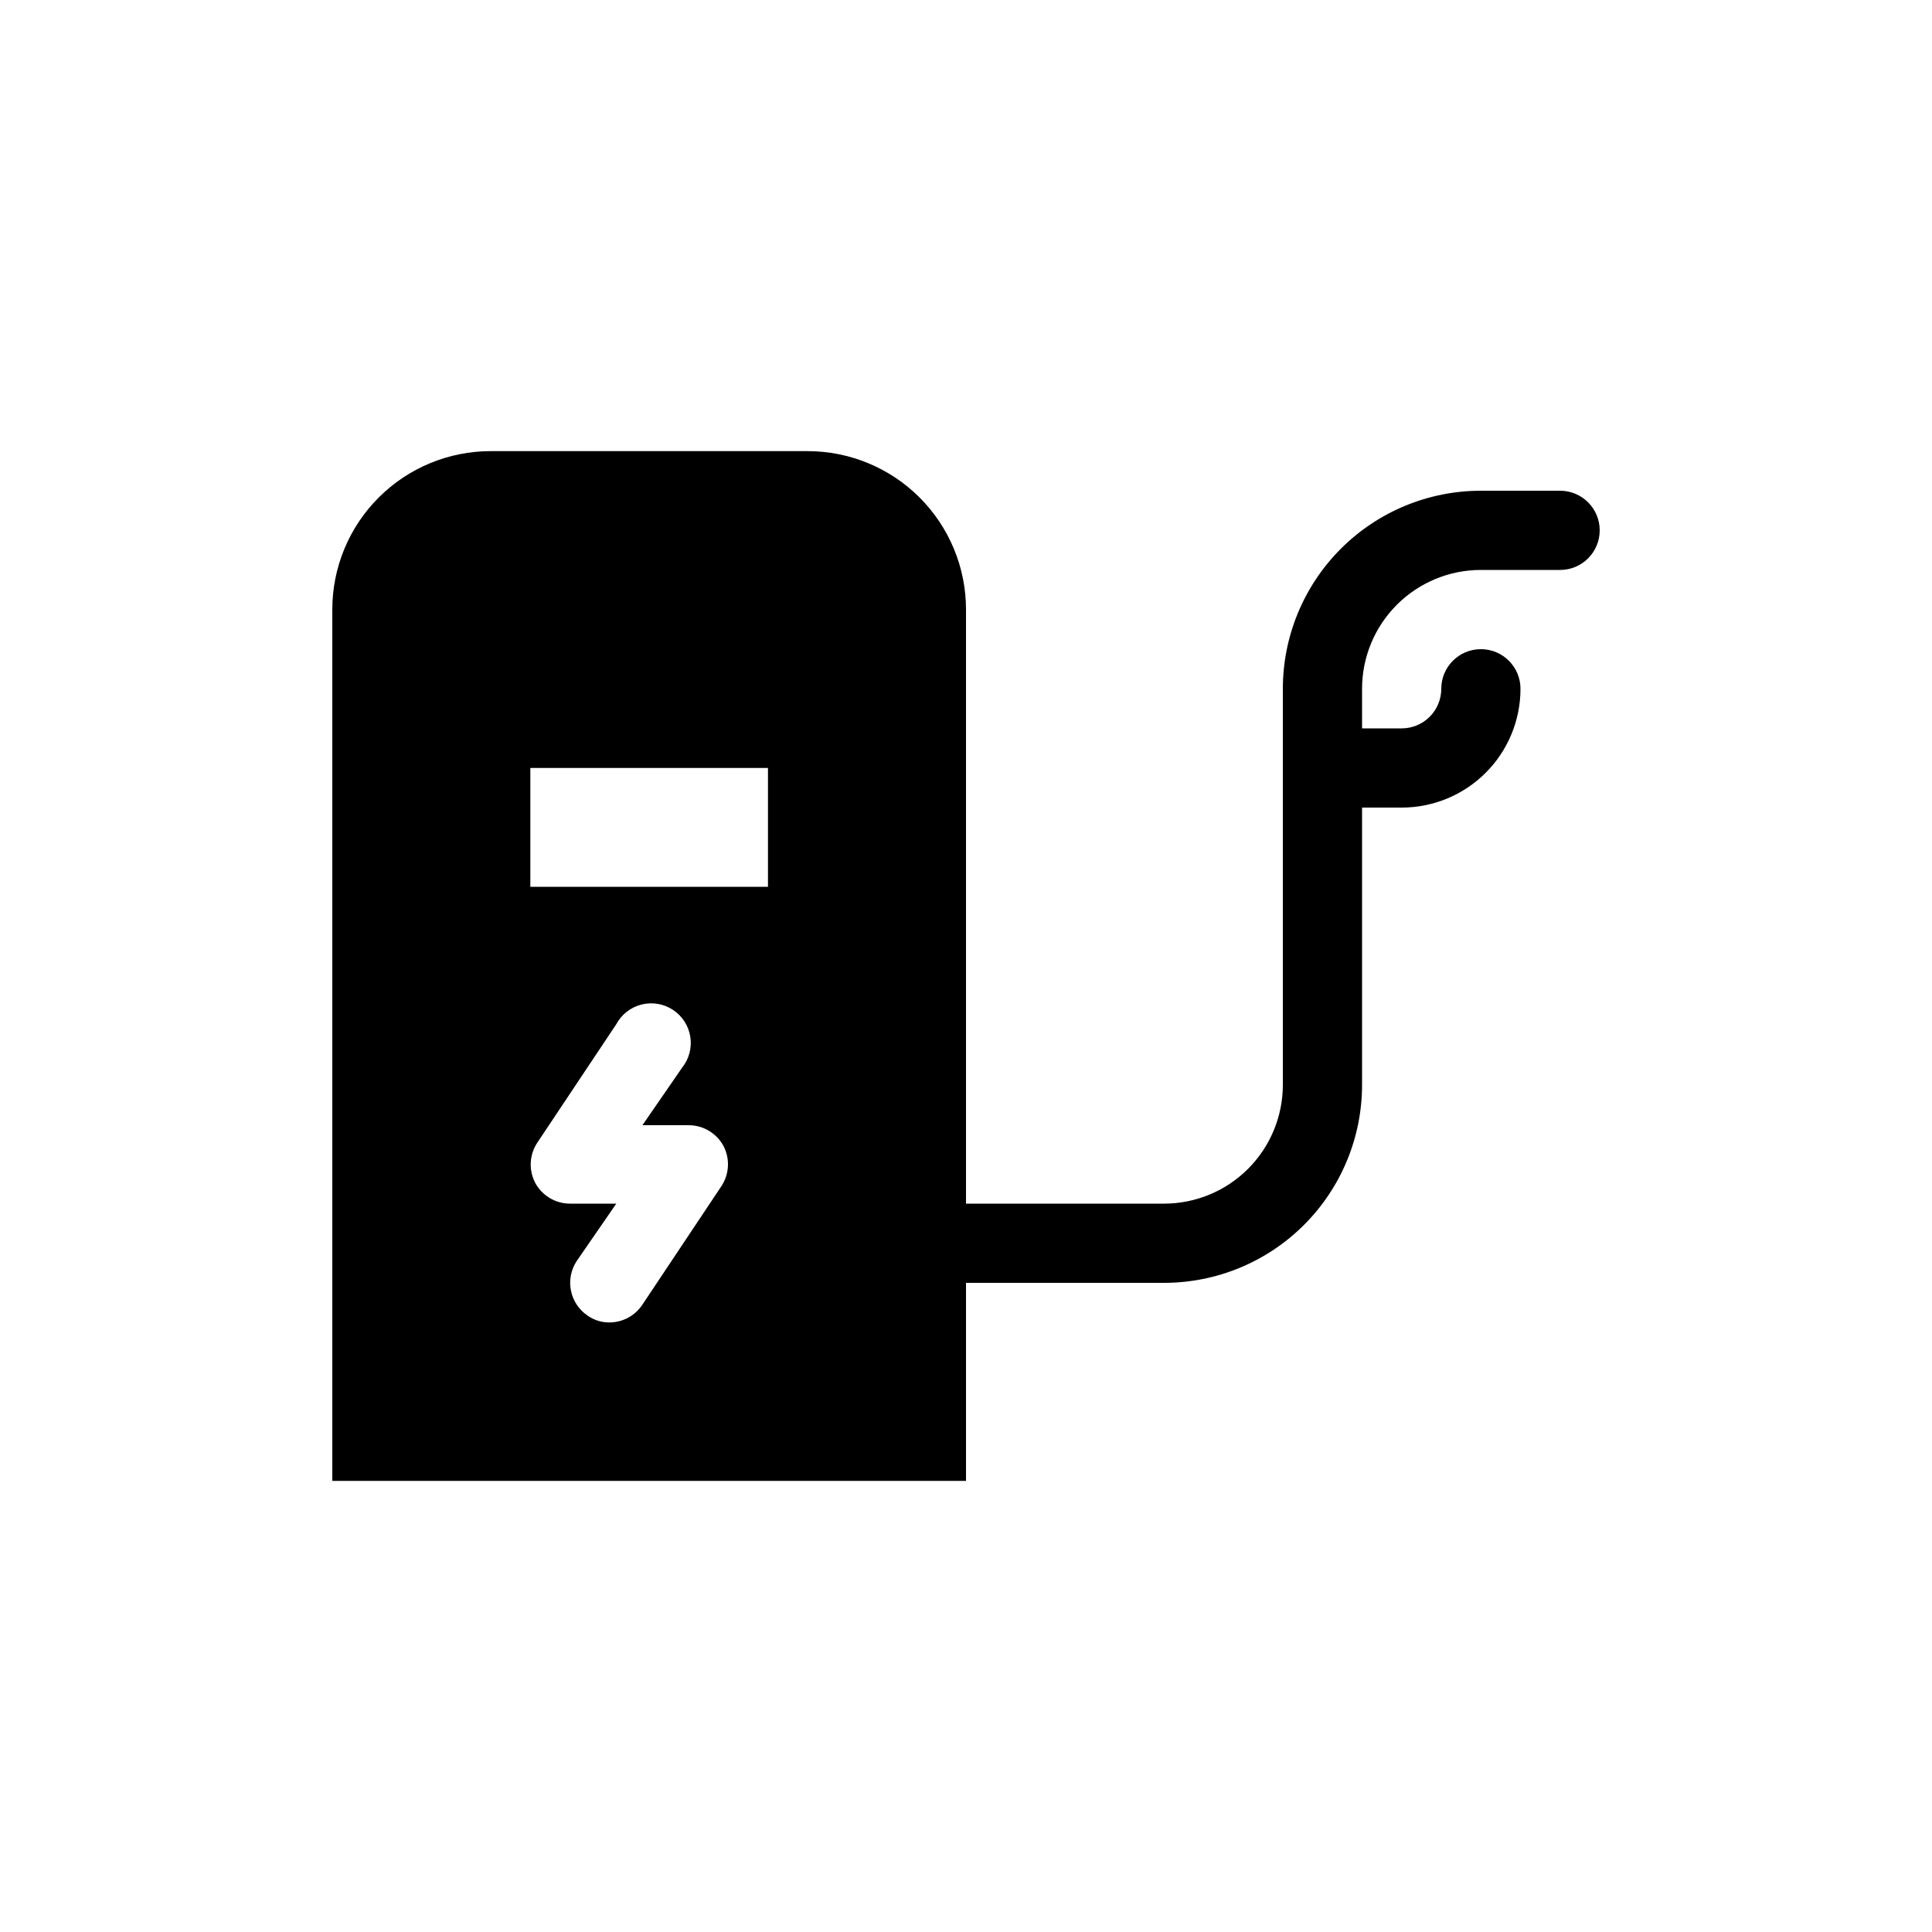 <?xml version="1.0" encoding="UTF-8"?>
<!-- Uploaded to: SVG Find, www.svgrepo.com, Generator: SVG Find Mixer Tools -->
<svg fill="#000000" width="800px" height="800px" version="1.1" viewBox="144 144 512 512" xmlns="http://www.w3.org/2000/svg">
 <path d="m557.44 274.05h-20.992c-13.918 0-27.266 5.527-37.109 15.371-9.84 9.84-15.371 23.191-15.371 37.109v104.96c0 8.348-3.316 16.359-9.223 22.266-5.902 5.902-13.914 9.223-22.262 9.223h-52.48v-157.44c0-11.137-4.426-21.816-12.297-29.688-7.875-7.875-18.555-12.297-29.688-12.297h-83.969c-11.137 0-21.816 4.422-29.688 12.297-7.875 7.871-12.297 18.551-12.297 29.688v230.91h167.94v-52.48h52.48c13.918 0 27.266-5.527 37.105-15.371 9.844-9.84 15.371-23.188 15.371-37.105v-73.473h10.496c8.352 0 16.363-3.32 22.266-9.223 5.906-5.906 9.223-13.914 9.223-22.266 0-5.797-4.699-10.496-10.496-10.496-5.797 0-10.496 4.699-10.496 10.496 0 2.781-1.105 5.453-3.074 7.422-1.965 1.969-4.637 3.074-7.422 3.074h-10.496v-10.496c0-8.352 3.32-16.363 9.223-22.266 5.906-5.906 13.918-9.223 22.266-9.223h20.992c5.797 0 10.496-4.699 10.496-10.496s-4.699-10.496-10.496-10.496zm-222.2 184.2-20.992 31.488c-1.93 2.934-5.199 4.707-8.711 4.723-2.066 0.027-4.082-0.598-5.773-1.781-4.789-3.203-6.102-9.668-2.938-14.484l10.496-15.219h-12.281c-3.871-0.012-7.418-2.148-9.238-5.566-1.715-3.34-1.516-7.34 0.527-10.496l20.992-31.488c1.395-2.602 3.82-4.496 6.684-5.215 2.867-0.723 5.898-0.203 8.363 1.43 2.461 1.629 4.121 4.223 4.574 7.141 0.449 2.918-0.348 5.891-2.199 8.191l-10.496 15.219h12.281c3.867 0.012 7.418 2.148 9.234 5.562 1.715 3.344 1.516 7.344-0.523 10.496zm12.281-79.242h-62.977v-31.488h62.977z"/>
</svg>